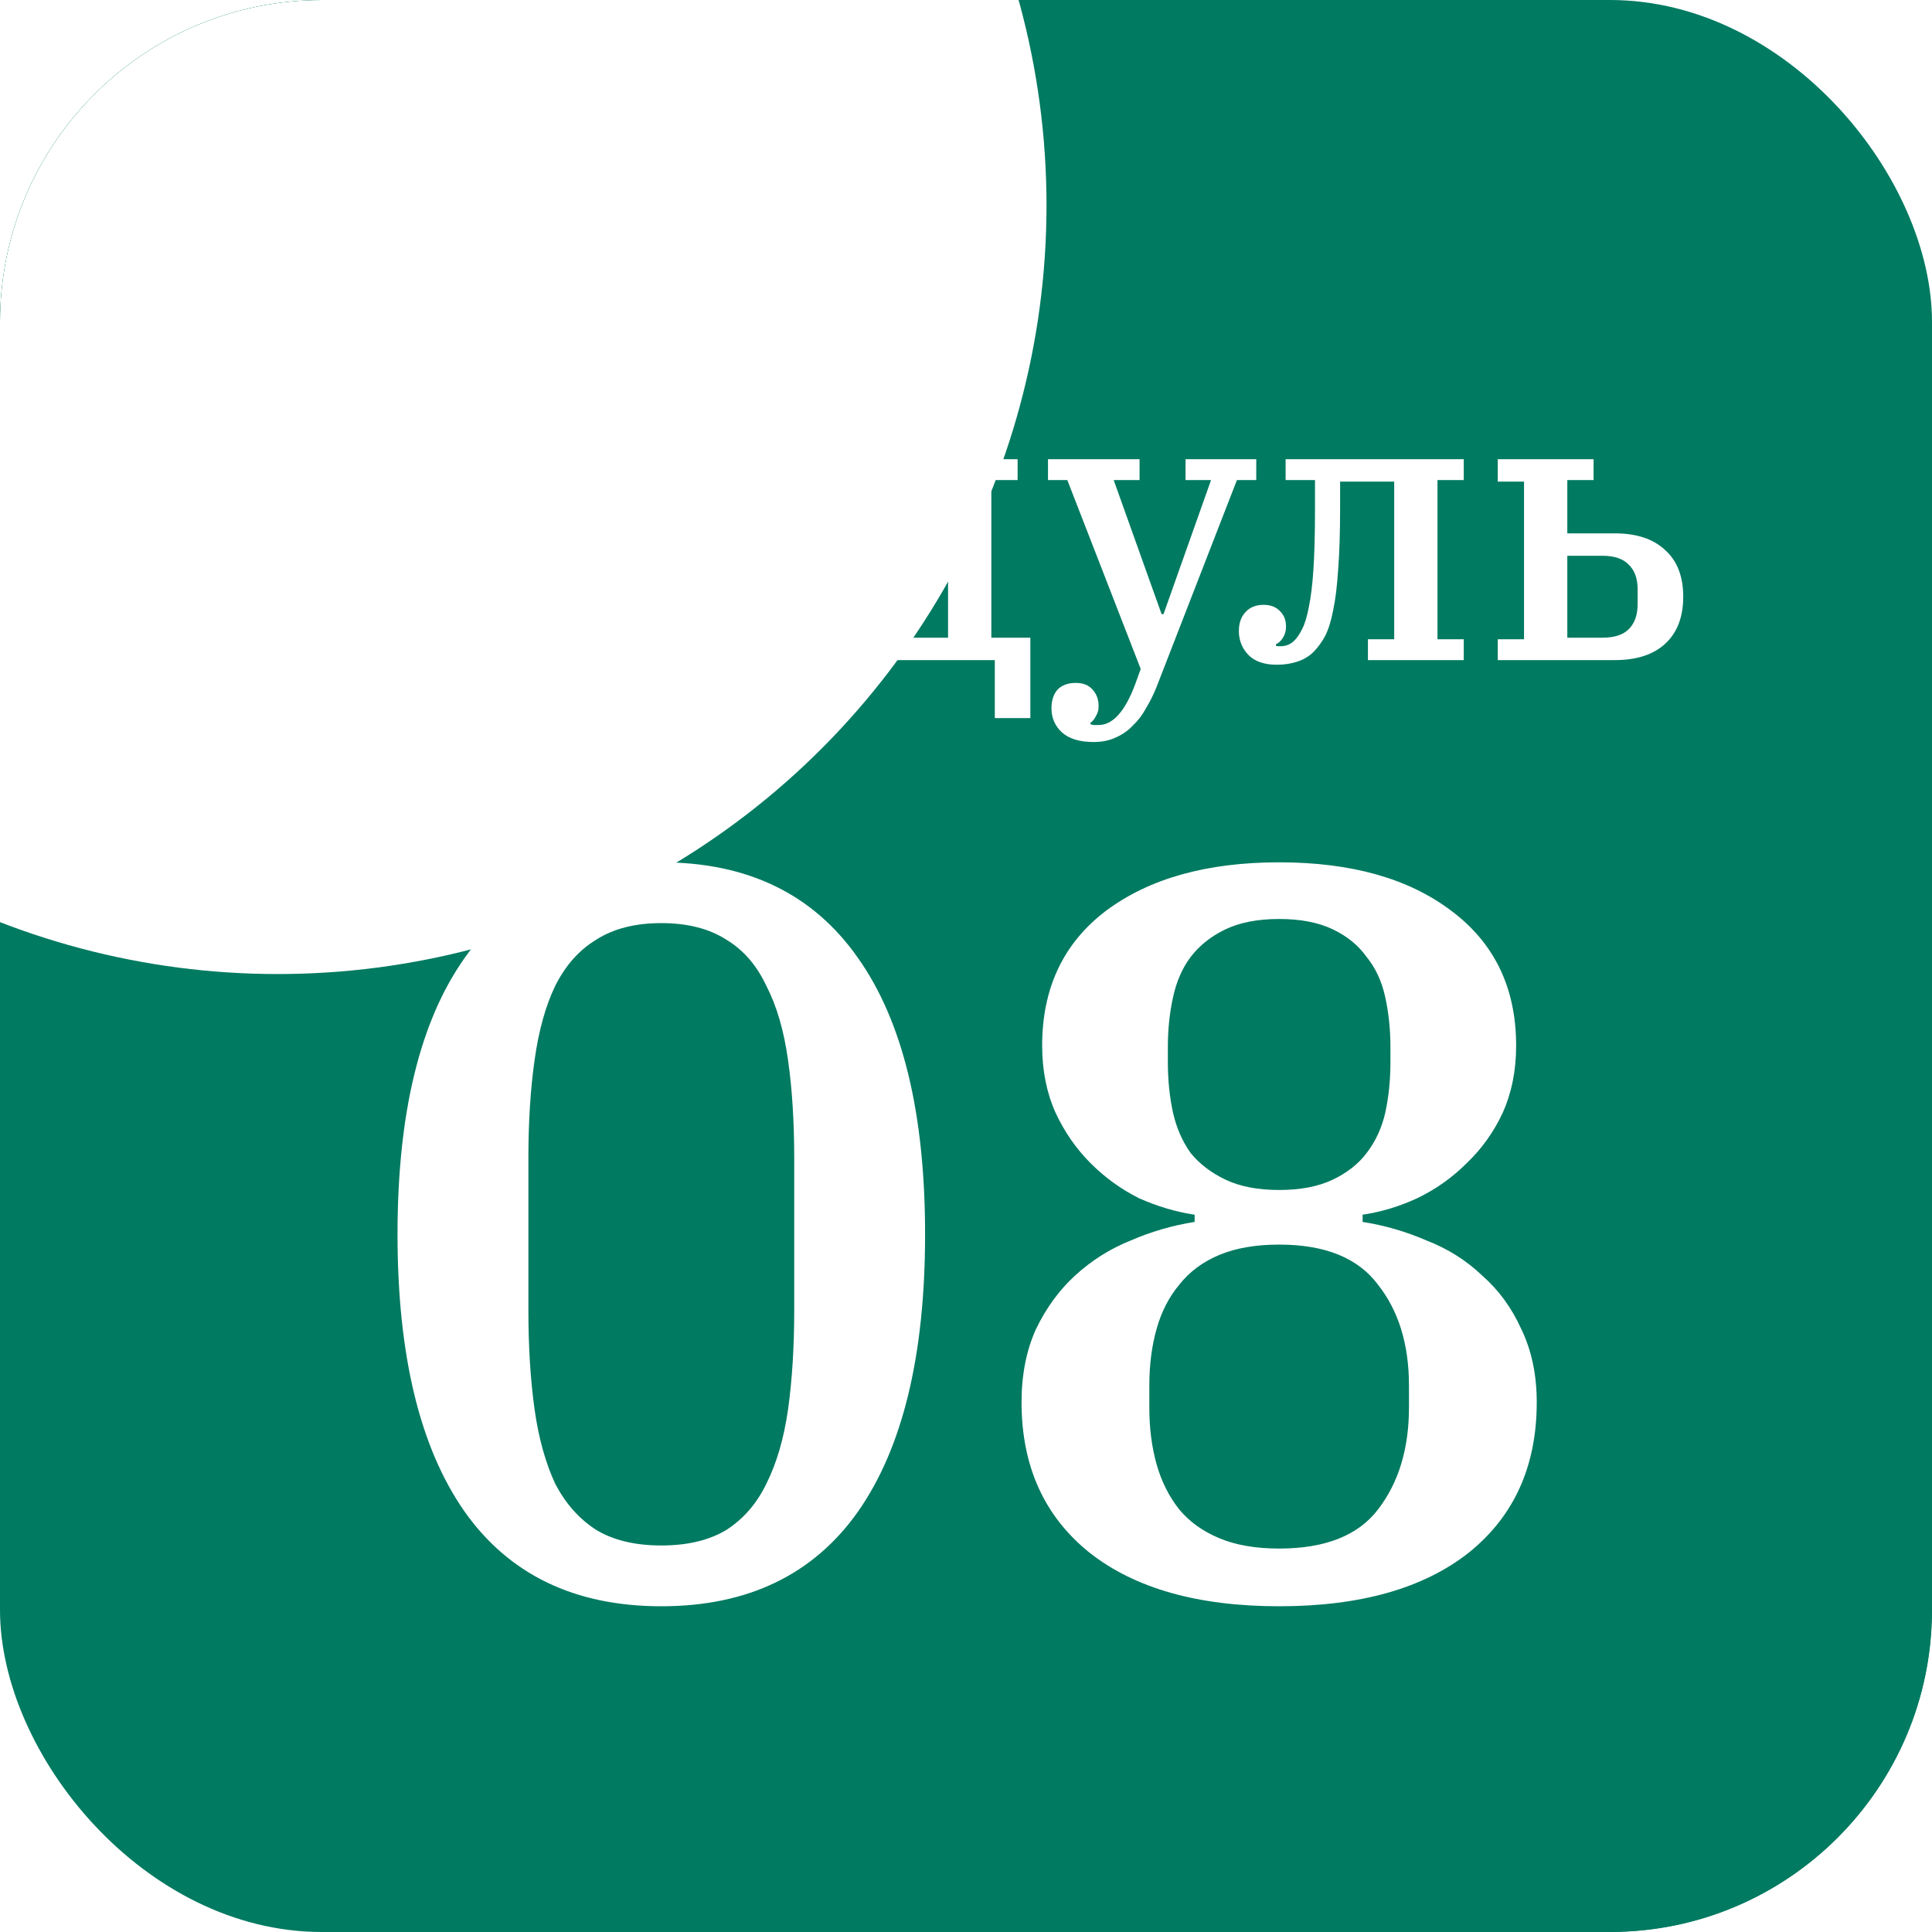 <?xml version="1.0" encoding="UTF-8"?> <svg xmlns="http://www.w3.org/2000/svg" width="240" height="240" viewBox="0 0 240 240" fill="none"><g clip-path="url(#clip0_2328_524)"><rect width="240" height="240" rx="40" fill="#007A61"></rect><g filter="url(#filter0_f_2328_524)"><circle cx="-208" cy="50" r="118" fill="white"></circle></g><g filter="url(#filter1_f_2328_524)"><circle cx="34.5" cy="25.5" r="95.5" fill="white"></circle></g><g filter="url(#filter2_f_2328_524)"><circle cx="210.5" cy="229.5" r="95.5" fill="#007A61"></circle></g><path d="M32.688 79.408H36.192V51.088H32.688V48.496H42.672L51.504 67.264H51.648L60.528 48.496H70.32V51.088H66.816V79.408H70.32V82H57.648V79.408H61.152V53.776H60.912L58.512 59.44L50.208 76.576L41.952 59.44L39.552 53.776H39.312V79.408H42.816V82H32.688V79.408ZM86.392 79.744C88.408 79.744 89.88 79.12 90.808 77.872C91.768 76.624 92.248 74.96 92.248 72.88V66.16C92.248 64.08 91.768 62.416 90.808 61.168C89.88 59.92 88.408 59.296 86.392 59.296C84.376 59.296 82.888 59.92 81.928 61.168C81 62.416 80.536 64.08 80.536 66.16V72.88C80.536 74.96 81 76.624 81.928 77.872C82.888 79.12 84.376 79.744 86.392 79.744ZM86.392 82.576C84.632 82.576 83.032 82.272 81.592 81.664C80.152 81.056 78.92 80.192 77.896 79.072C76.872 77.952 76.072 76.592 75.496 74.992C74.952 73.36 74.68 71.536 74.68 69.52C74.68 67.504 74.952 65.696 75.496 64.096C76.072 62.464 76.872 61.088 77.896 59.968C78.92 58.848 80.152 57.984 81.592 57.376C83.032 56.768 84.632 56.464 86.392 56.464C88.152 56.464 89.752 56.768 91.192 57.376C92.632 57.984 93.864 58.848 94.888 59.968C95.912 61.088 96.696 62.464 97.24 64.096C97.816 65.696 98.104 67.504 98.104 69.52C98.104 71.536 97.816 73.36 97.24 74.992C96.696 76.592 95.912 77.952 94.888 79.072C93.864 80.192 92.632 81.056 91.192 81.664C89.752 82.272 88.152 82.576 86.392 82.576ZM99.819 79.216H103.323C104.795 77.296 105.963 74.944 106.827 72.16C107.691 69.344 108.123 65.936 108.123 61.936V59.632H104.475V57.04H126.411V59.632H123.147V79.216H127.995V89.2H123.579V82H104.331V89.2H99.819V79.216ZM117.771 79.216V59.824H111.243V62.032C111.243 65.808 110.859 69.168 110.091 72.112C109.323 75.024 108.283 77.392 106.971 79.216H117.771ZM135.849 92.176C134.121 92.176 132.809 91.776 131.913 90.976C131.049 90.176 130.617 89.184 130.617 88C130.617 87.008 130.873 86.224 131.385 85.648C131.929 85.104 132.681 84.832 133.641 84.832C134.537 84.832 135.225 85.104 135.705 85.648C136.217 86.192 136.473 86.88 136.473 87.712C136.473 88.192 136.361 88.608 136.137 88.96C135.945 89.344 135.721 89.616 135.465 89.776V89.968C135.625 90.032 135.769 90.064 135.897 90.064C136.057 90.064 136.249 90.064 136.473 90.064C138.201 90.064 139.689 88.448 140.937 85.216L141.705 83.104L132.585 59.632H130.185V57.04H141.561V59.632H138.345L144.297 76.288H144.537L150.441 59.632H147.273V57.04H156.057V59.632H153.657L143.625 85.456C143.273 86.32 142.857 87.152 142.377 87.952C141.929 88.784 141.385 89.504 140.745 90.112C140.137 90.752 139.433 91.248 138.633 91.6C137.833 91.984 136.905 92.176 135.849 92.176ZM158.601 82.576C157.065 82.576 155.897 82.176 155.097 81.376C154.297 80.544 153.897 79.552 153.897 78.4C153.897 77.408 154.169 76.624 154.713 76.048C155.257 75.44 156.009 75.136 156.969 75.136C157.833 75.136 158.505 75.392 158.985 75.904C159.497 76.384 159.753 77.024 159.753 77.824C159.753 78.368 159.625 78.832 159.369 79.216C159.145 79.6 158.857 79.872 158.505 80.032V80.224C158.601 80.256 158.697 80.272 158.793 80.272C158.921 80.272 159.033 80.272 159.129 80.272C159.769 80.272 160.329 80.032 160.809 79.552C161.161 79.2 161.481 78.72 161.769 78.112C162.089 77.504 162.361 76.608 162.585 75.424C162.841 74.208 163.033 72.64 163.161 70.72C163.289 68.768 163.353 66.272 163.353 63.232V59.632H159.705V57.04H181.833V59.632H178.569V79.408H181.833V82H169.929V79.408H173.193V59.824H166.473V63.04C166.473 66.112 166.393 68.672 166.233 70.72C166.105 72.768 165.897 74.464 165.609 75.808C165.353 77.152 165.017 78.224 164.601 79.024C164.185 79.792 163.705 80.448 163.161 80.992C162.617 81.536 161.945 81.936 161.145 82.192C160.377 82.448 159.529 82.576 158.601 82.576ZM186.057 79.408H189.321V59.824H186.057V57.04H197.961V59.632H194.697V66.256H200.601C203.289 66.256 205.369 66.944 206.841 68.32C208.345 69.664 209.097 71.6 209.097 74.128C209.097 76.656 208.345 78.608 206.841 79.984C205.369 81.328 203.289 82 200.601 82H186.057V79.408ZM199.065 79.216C200.537 79.216 201.625 78.864 202.329 78.16C203.065 77.424 203.433 76.384 203.433 75.04V73.216C203.433 71.872 203.065 70.848 202.329 70.144C201.625 69.408 200.537 69.04 199.065 69.04H194.697V79.216H199.065ZM82.15 191.984C85.393 191.984 88.081 191.344 90.214 190.064C92.347 188.699 94.011 186.779 95.206 184.304C96.486 181.744 97.382 178.672 97.894 175.088C98.406 171.419 98.662 167.28 98.662 162.672V143.984C98.662 139.376 98.406 135.28 97.894 131.696C97.382 128.027 96.486 124.955 95.206 122.48C94.011 119.92 92.347 118 90.214 116.72C88.081 115.355 85.393 114.672 82.15 114.672C78.907 114.672 76.219 115.355 74.086 116.72C71.953 118 70.246 119.92 68.966 122.48C67.771 124.955 66.918 128.027 66.406 131.696C65.894 135.28 65.638 139.376 65.638 143.984V162.672C65.638 167.28 65.894 171.419 66.406 175.088C66.918 178.672 67.771 181.744 68.966 184.304C70.246 186.779 71.953 188.699 74.086 190.064C76.219 191.344 78.907 191.984 82.15 191.984ZM82.15 199.536C71.398 199.536 63.249 195.611 57.702 187.76C52.155 179.824 49.382 168.347 49.382 153.328C49.382 138.309 52.155 126.875 57.702 119.024C63.249 111.088 71.398 107.12 82.15 107.12C92.902 107.12 101.051 111.088 106.598 119.024C112.145 126.875 114.918 138.309 114.918 153.328C114.918 168.347 112.145 179.824 106.598 187.76C101.051 195.611 92.902 199.536 82.15 199.536ZM158.9 199.536C148.831 199.536 140.98 197.317 135.348 192.88C129.716 188.357 126.9 182.128 126.9 174.192C126.9 170.779 127.497 167.749 128.692 165.104C129.972 162.459 131.593 160.24 133.556 158.448C135.604 156.571 137.908 155.12 140.468 154.096C143.028 152.987 145.673 152.219 148.404 151.792V150.896C146.1 150.555 143.796 149.872 141.492 148.848C139.273 147.739 137.268 146.288 135.476 144.496C133.684 142.704 132.233 140.613 131.124 138.224C130.015 135.749 129.46 132.976 129.46 129.904C129.46 122.736 132.105 117.147 137.396 113.136C142.772 109.125 149.94 107.12 158.9 107.12C167.86 107.12 174.985 109.125 180.276 113.136C185.652 117.147 188.34 122.736 188.34 129.904C188.34 132.976 187.785 135.749 186.676 138.224C185.567 140.613 184.073 142.704 182.196 144.496C180.404 146.288 178.356 147.739 176.052 148.848C173.833 149.872 171.572 150.555 169.268 150.896V151.792C171.999 152.219 174.644 152.987 177.204 154.096C179.849 155.12 182.153 156.571 184.116 158.448C186.164 160.24 187.785 162.459 188.98 165.104C190.26 167.749 190.9 170.779 190.9 174.192C190.9 182.128 188.084 188.357 182.452 192.88C176.82 197.317 168.969 199.536 158.9 199.536ZM158.9 192.368C164.617 192.368 168.713 190.747 171.188 187.504C173.748 184.176 175.028 179.952 175.028 174.832V172.144C175.028 167.024 173.748 162.843 171.188 159.6C168.713 156.272 164.617 154.608 158.9 154.608C155.999 154.608 153.524 155.035 151.476 155.888C149.428 156.741 147.764 157.979 146.484 159.6C145.204 161.136 144.265 162.971 143.668 165.104C143.071 167.237 142.772 169.584 142.772 172.144V174.832C142.772 177.392 143.071 179.739 143.668 181.872C144.265 184.005 145.204 185.883 146.484 187.504C147.764 189.04 149.428 190.235 151.476 191.088C153.524 191.941 155.999 192.368 158.9 192.368ZM158.9 147.824C161.545 147.824 163.764 147.397 165.556 146.544C167.348 145.691 168.756 144.581 169.78 143.216C170.889 141.765 171.657 140.101 172.084 138.224C172.511 136.261 172.724 134.171 172.724 131.952V130.032C172.724 127.899 172.511 125.851 172.084 123.888C171.657 121.925 170.889 120.261 169.78 118.896C168.756 117.445 167.348 116.293 165.556 115.44C163.764 114.587 161.545 114.16 158.9 114.16C156.255 114.16 154.036 114.587 152.244 115.44C150.452 116.293 149.001 117.445 147.892 118.896C146.868 120.261 146.143 121.925 145.716 123.888C145.289 125.851 145.076 127.899 145.076 130.032V131.952C145.076 134.171 145.289 136.261 145.716 138.224C146.143 140.101 146.868 141.765 147.892 143.216C149.001 144.581 150.452 145.691 152.244 146.544C154.036 147.397 156.255 147.824 158.9 147.824Z" fill="white"></path></g><defs><filter id="filter0_f_2328_524" x="-576" y="-318" width="736" height="736" filterUnits="userSpaceOnUse" color-interpolation-filters="sRGB"><feFlood flood-opacity="0" result="BackgroundImageFix"></feFlood><feBlend mode="normal" in="SourceGraphic" in2="BackgroundImageFix" result="shape"></feBlend><feGaussianBlur stdDeviation="125" result="effect1_foregroundBlur_2328_524"></feGaussianBlur></filter><filter id="filter1_f_2328_524" x="-261" y="-270" width="591" height="591" filterUnits="userSpaceOnUse" color-interpolation-filters="sRGB"><feFlood flood-opacity="0" result="BackgroundImageFix"></feFlood><feBlend mode="normal" in="SourceGraphic" in2="BackgroundImageFix" result="shape"></feBlend><feGaussianBlur stdDeviation="100" result="effect1_foregroundBlur_2328_524"></feGaussianBlur></filter><filter id="filter2_f_2328_524" x="-135" y="-116" width="691" height="691" filterUnits="userSpaceOnUse" color-interpolation-filters="sRGB"><feFlood flood-opacity="0" result="BackgroundImageFix"></feFlood><feBlend mode="normal" in="SourceGraphic" in2="BackgroundImageFix" result="shape"></feBlend><feGaussianBlur stdDeviation="125" result="effect1_foregroundBlur_2328_524"></feGaussianBlur></filter><clipPath id="clip0_2328_524"><rect width="240" height="240" rx="40" fill="white"></rect></clipPath></defs></svg> 